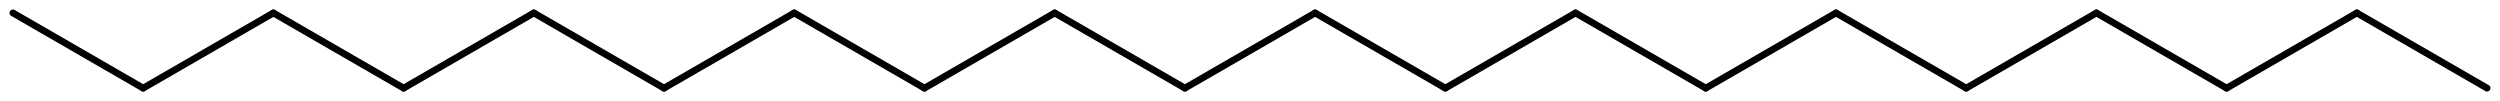 <?xml version='1.0' encoding='UTF-8'?>
<!DOCTYPE svg PUBLIC "-//W3C//DTD SVG 1.1//EN" "http://www.w3.org/Graphics/SVG/1.1/DTD/svg11.dtd">
<svg version='1.2' xmlns='http://www.w3.org/2000/svg' xmlns:xlink='http://www.w3.org/1999/xlink' width='168.928mm' height='6.831mm' viewBox='0 0 168.928 6.831'>
  <desc>Generated by the Chemistry Development Kit (http://github.com/cdk)</desc>
  <g stroke-linecap='round' stroke-linejoin='round' stroke='#000000' stroke-width='.462'>
    <rect x='.0' y='.0' width='169.0' height='7.0' fill='#FFFFFF' stroke='none'/>
    <g id='mol1' class='mol'>
      <line id='mol1bnd1' class='bond' x1='168.053' y1='5.955' x2='159.254' y2='.875'/>
      <line id='mol1bnd2' class='bond' x1='159.254' y1='.875' x2='150.455' y2='5.955'/>
      <line id='mol1bnd3' class='bond' x1='150.455' y1='5.955' x2='141.656' y2='.875'/>
      <line id='mol1bnd4' class='bond' x1='141.656' y1='.875' x2='132.858' y2='5.955'/>
      <line id='mol1bnd5' class='bond' x1='132.858' y1='5.955' x2='124.059' y2='.875'/>
      <line id='mol1bnd6' class='bond' x1='124.059' y1='.875' x2='115.26' y2='5.955'/>
      <line id='mol1bnd7' class='bond' x1='115.26' y1='5.955' x2='106.461' y2='.875'/>
      <line id='mol1bnd8' class='bond' x1='106.461' y1='.875' x2='97.662' y2='5.955'/>
      <line id='mol1bnd9' class='bond' x1='97.662' y1='5.955' x2='88.863' y2='.875'/>
      <line id='mol1bnd10' class='bond' x1='88.863' y1='.875' x2='80.065' y2='5.955'/>
      <line id='mol1bnd11' class='bond' x1='80.065' y1='5.955' x2='71.266' y2='.875'/>
      <line id='mol1bnd12' class='bond' x1='71.266' y1='.875' x2='62.467' y2='5.955'/>
      <line id='mol1bnd13' class='bond' x1='62.467' y1='5.955' x2='53.668' y2='.875'/>
      <line id='mol1bnd14' class='bond' x1='53.668' y1='.875' x2='44.869' y2='5.955'/>
      <line id='mol1bnd15' class='bond' x1='44.869' y1='5.955' x2='36.071' y2='.875'/>
      <line id='mol1bnd16' class='bond' x1='36.071' y1='.875' x2='27.272' y2='5.955'/>
      <line id='mol1bnd17' class='bond' x1='27.272' y1='5.955' x2='18.473' y2='.875'/>
      <line id='mol1bnd18' class='bond' x1='18.473' y1='.875' x2='9.674' y2='5.955'/>
      <line id='mol1bnd19' class='bond' x1='9.674' y1='5.955' x2='.875' y2='.875'/>
    </g>
  </g>
</svg>
